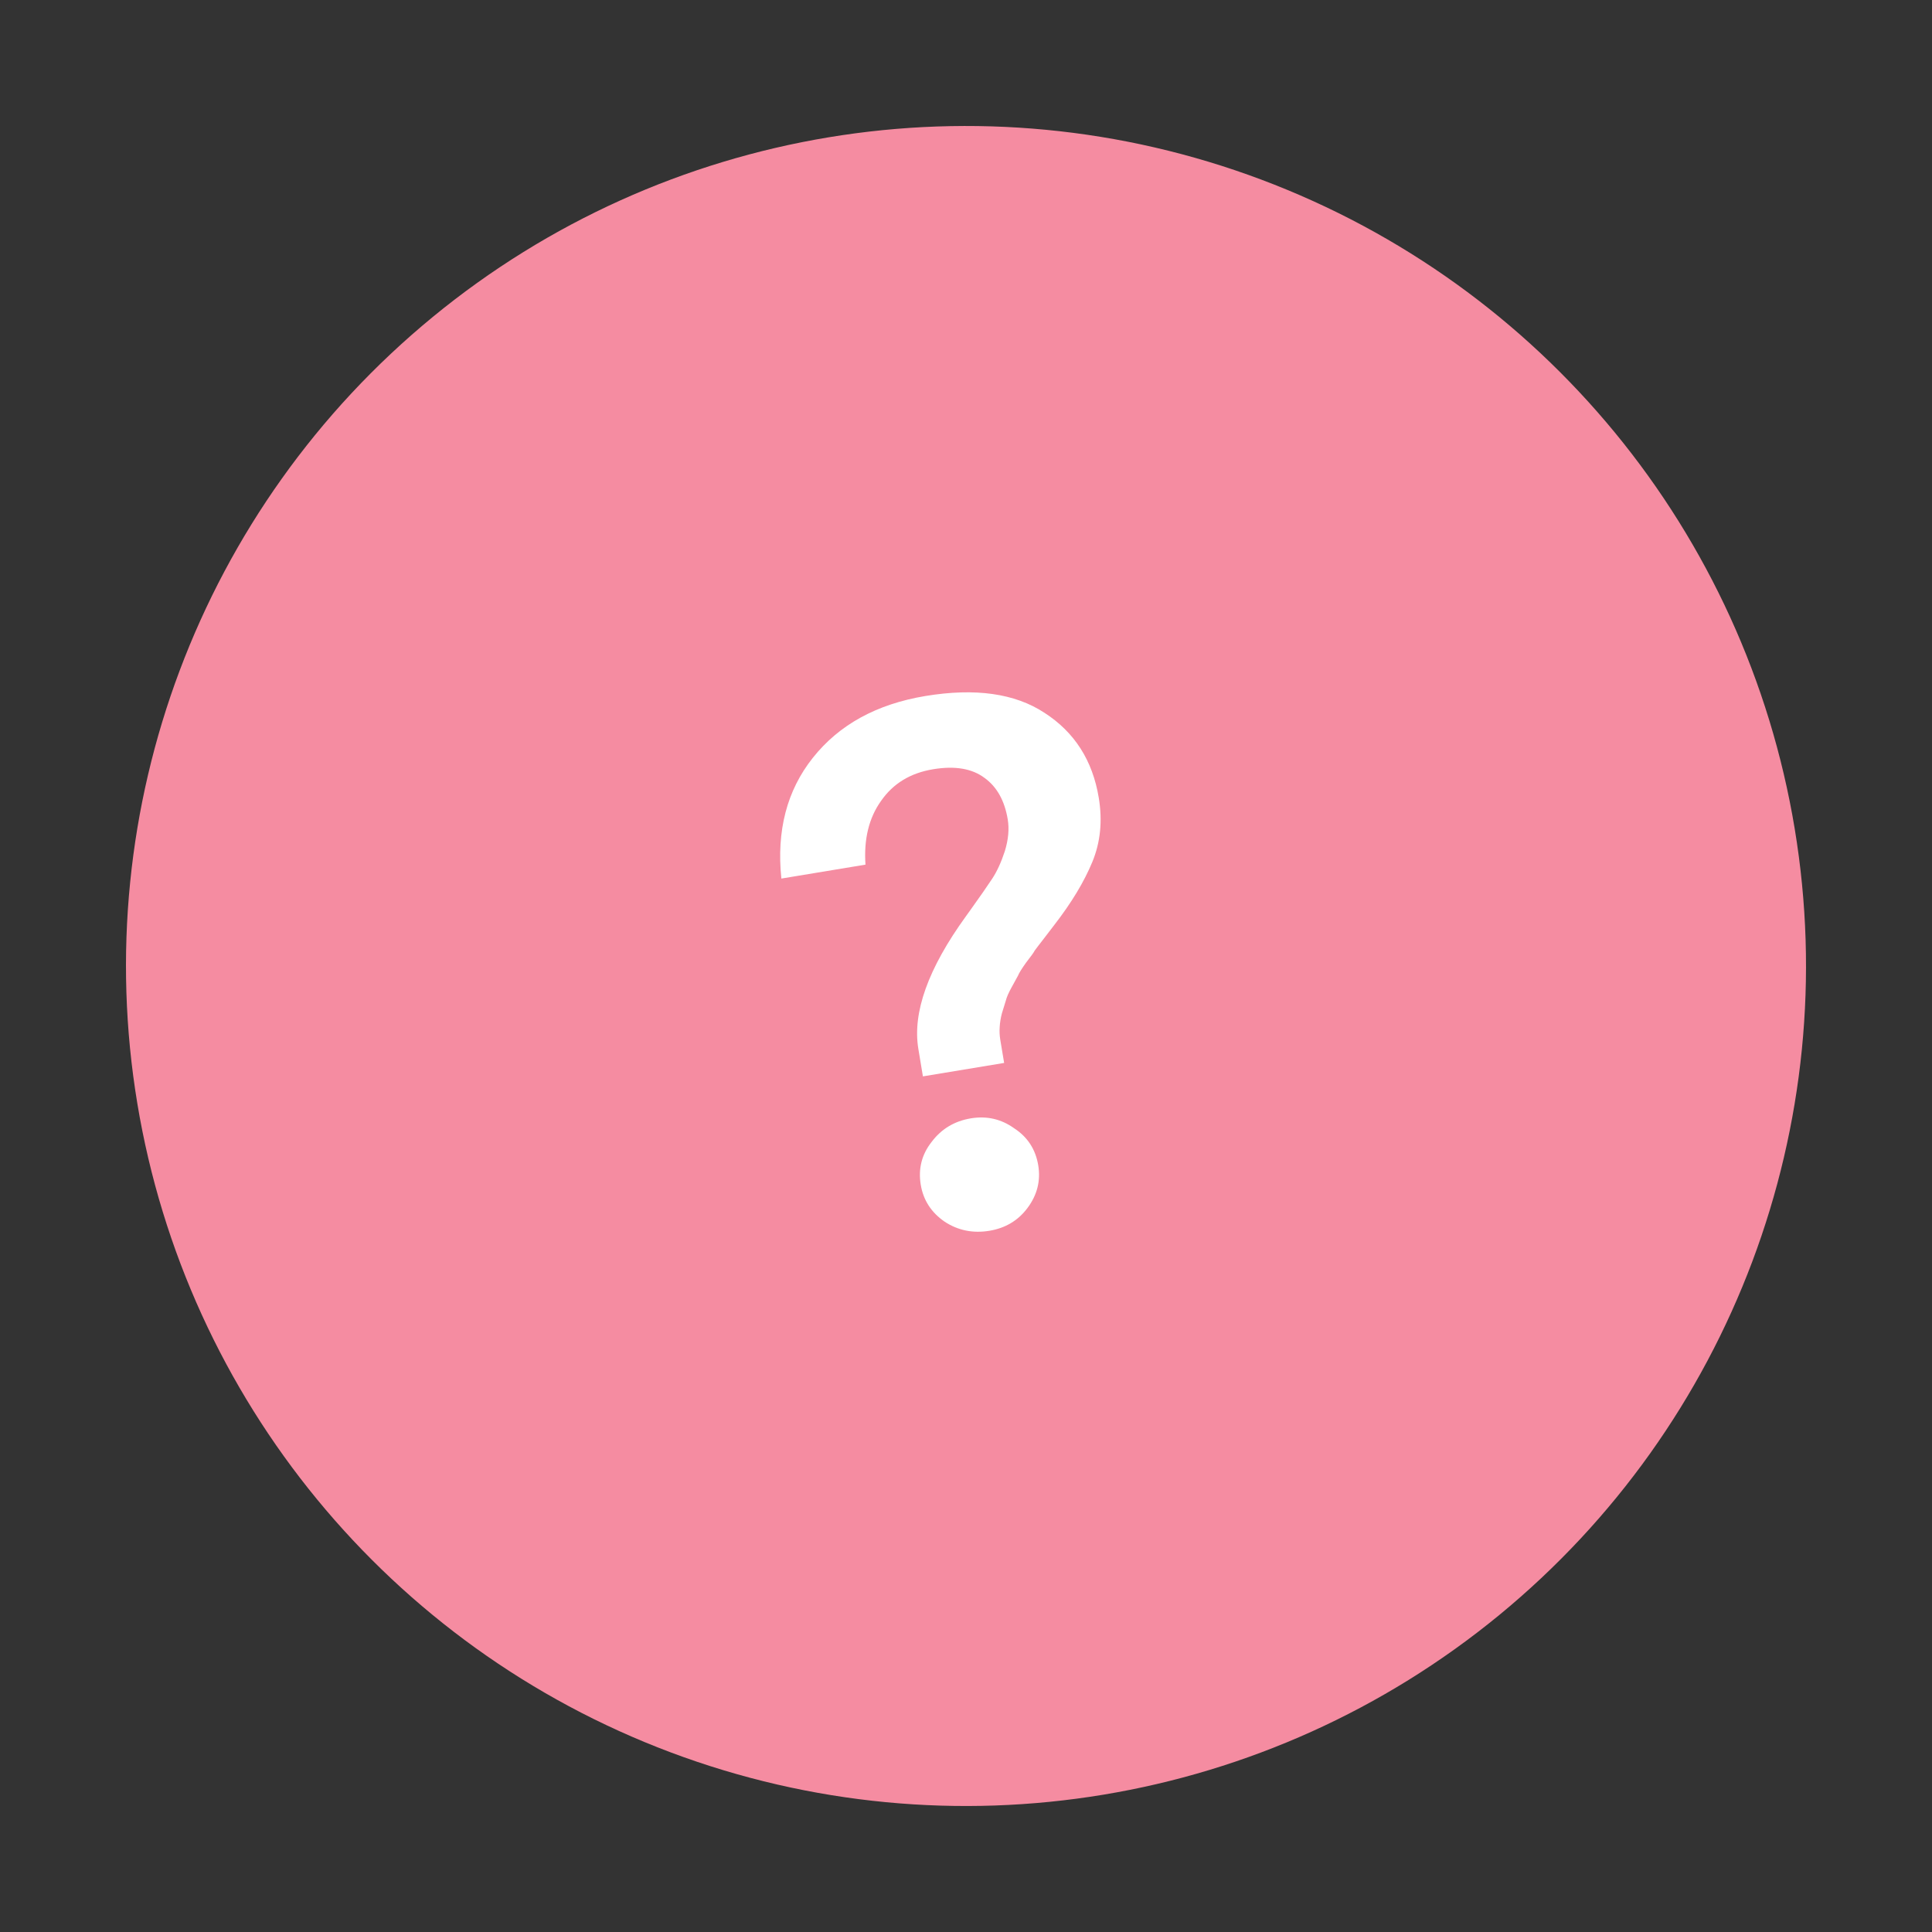 <?xml version="1.0" encoding="UTF-8"?> <svg xmlns="http://www.w3.org/2000/svg" width="69" height="69" viewBox="0 0 69 69" fill="none"><rect x="0" y="0" width="69" height="69" fill="#333333" stroke="none"/> <circle cx="34.5" cy="34.5" r="30" transform="rotate(-9.407 34.5 34.5)" fill="#F58CA1"></circle> <path d="M32.798 37.458C32.584 36.163 33.148 34.589 34.49 32.734C34.562 32.634 34.62 32.553 34.663 32.493C35.009 32.01 35.267 31.639 35.437 31.38C35.607 31.122 35.757 30.795 35.886 30.401C36.013 29.99 36.048 29.611 35.991 29.266C35.879 28.593 35.602 28.098 35.16 27.781C34.714 27.447 34.103 27.344 33.326 27.473C32.514 27.607 31.894 27.985 31.465 28.606C31.033 29.21 30.848 29.968 30.91 30.88L27.906 31.377C27.729 29.668 28.103 28.232 29.028 27.067C29.967 25.883 31.308 25.146 33.052 24.857C34.83 24.563 36.247 24.763 37.302 25.457C38.375 26.148 39.021 27.159 39.241 28.488C39.379 29.317 39.302 30.084 39.01 30.788C38.719 31.493 38.267 32.242 37.653 33.035C37.624 33.075 37.508 33.228 37.303 33.492C37.113 33.737 36.996 33.889 36.953 33.95C36.927 34.007 36.826 34.148 36.651 34.372C36.492 34.593 36.394 34.752 36.357 34.846C36.316 34.924 36.242 35.061 36.132 35.256C36.023 35.452 35.952 35.614 35.92 35.744C35.885 35.856 35.839 36.005 35.782 36.192C35.738 36.359 35.712 36.523 35.703 36.684C35.692 36.828 35.699 36.978 35.724 37.133L35.862 37.962L32.961 38.442L32.798 37.458ZM35.338 43.956C34.751 44.053 34.219 43.946 33.742 43.635C33.262 43.306 32.976 42.866 32.884 42.313C32.79 41.743 32.918 41.234 33.27 40.786C33.618 40.32 34.086 40.039 34.673 39.941C35.243 39.847 35.759 39.965 36.222 40.297C36.699 40.608 36.985 41.048 37.08 41.618C37.171 42.171 37.043 42.68 36.694 43.145C36.36 43.591 35.908 43.861 35.338 43.956Z" fill="white"></path> </svg> 